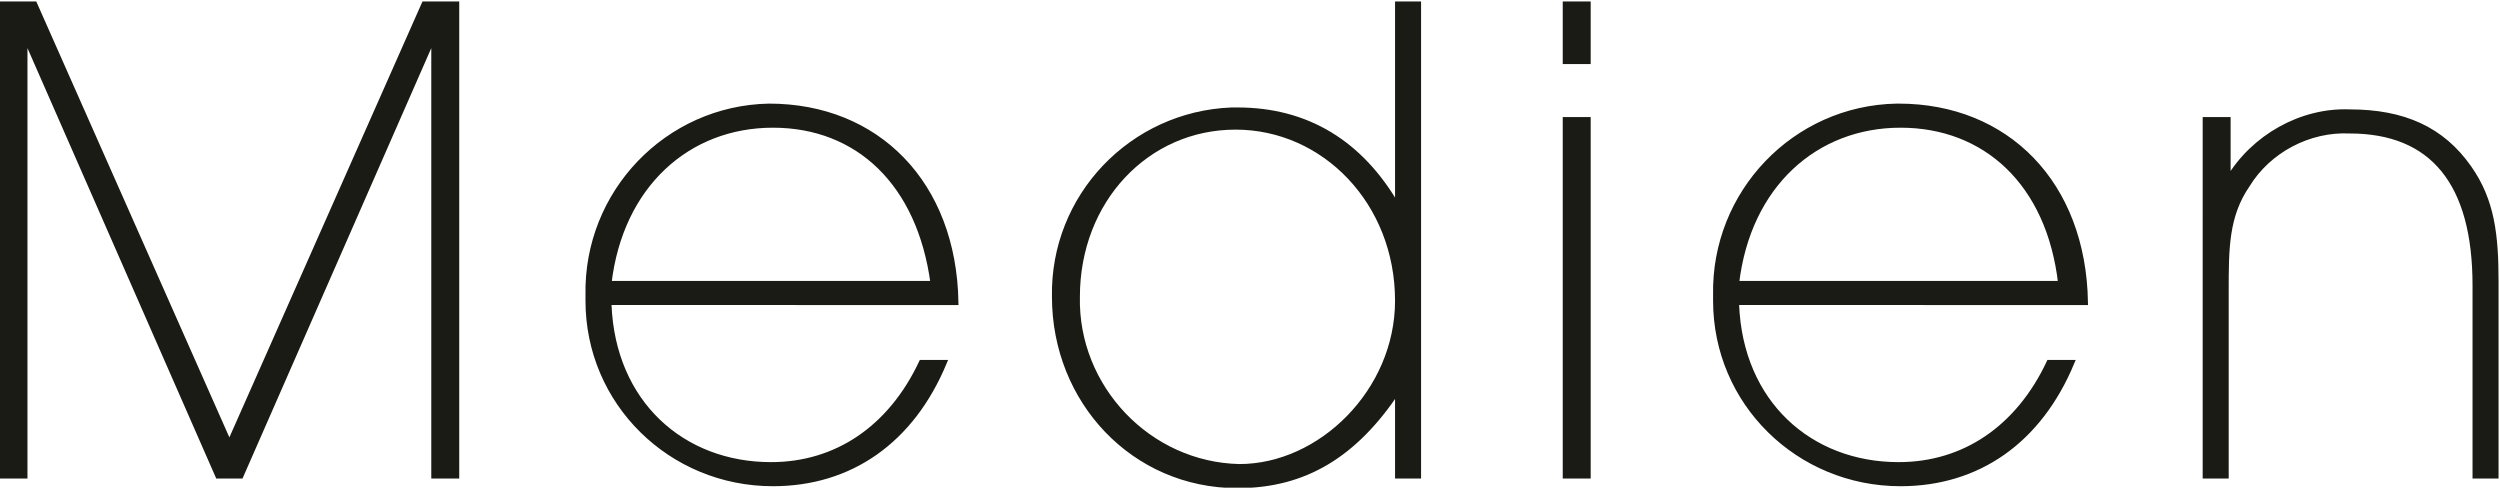 <?xml version="1.0" encoding="utf-8"?>
<!-- Generator: Adobe Illustrator 21.0.0, SVG Export Plug-In . SVG Version: 6.00 Build 0)  -->
<svg version="1.1" id="Layer_1" xmlns="http://www.w3.org/2000/svg" xmlns:xlink="http://www.w3.org/1999/xlink" x="0px" y="0px"
	 viewBox="0 0 129.7 25.3" style="enable-background:new 0 0 129.7 25.3;" xml:space="preserve">
<style type="text/css">
	.st0{fill:#1B1B15;stroke:#1B1B15;stroke-width:0.25;}
</style>
<title>medien</title>
<path class="st0" d="M11.3,24.7L1.3,1.9v22.8H0.1V0.2h1.7L11.9,23L22,0.2h1.7v24.5h-1.2V1.9l-10,22.8H11.3z"/>
<path class="st0" d="M31.6,15.8c0.2,5.1,3.8,8.3,8.4,8.3c3.4,0,6.2-1.9,7.8-5.3H49c-1.7,4.1-4.9,6.3-8.9,6.3c-5.3,0-9.6-4.2-9.6-9.5
	c0-0.1,0-0.2,0-0.3c-0.1-5.3,4.1-9.7,9.4-9.8c0,0,0,0,0,0c5.6,0,9.6,4,9.7,10.2H31.6z M40.1,6.5c-4.4,0-7.9,3.1-8.5,8.2h16.8
	C47.7,9.5,44.5,6.5,40.1,6.5z"/>
<path class="st0" d="M72.5,0.2h1.1v24.5h-1.1v-4.4c-2.2,3.3-4.8,4.9-8.3,4.9c-5.4,0-9.5-4.4-9.5-9.8c-0.1-5.2,4-9.5,9.2-9.7
	c0.1,0,0.2,0,0.3,0c3.6,0,6.4,1.7,8.3,5V0.2z M64.1,6.6c-4.6,0-8.2,3.8-8.2,8.8c-0.1,4.7,3.7,8.7,8.4,8.8c4.2,0,8.2-3.9,8.2-8.6
	C72.5,10.5,68.7,6.6,64.1,6.6z"/>
<path class="st0" d="M81.2,3.2v-3h1.2v3H81.2z M81.2,24.7V6.2h1.2v18.5L81.2,24.7z"/>
<path class="st0" d="M90.1,15.8c0.2,5.1,3.8,8.3,8.4,8.3c3.4,0,6.2-1.9,7.8-5.3h1.2c-1.7,4.1-4.9,6.3-8.9,6.3
	c-5.3,0-9.6-4.2-9.6-9.5c0-0.1,0-0.2,0-0.3c-0.1-5.3,4.1-9.7,9.4-9.8c0,0,0,0,0.1,0c5.6,0,9.6,4,9.7,10.2H90.1z M98.6,6.5
	c-4.4,0-7.9,3.1-8.5,8.2h16.8C106.3,9.5,103,6.5,98.6,6.5z"/>
<path class="st0" d="M115.6,9.3c1.3-2.2,3.8-3.6,6.3-3.5c2.8,0,4.8,0.9,6.2,2.9c1.2,1.7,1.4,3.5,1.4,5.9v10.1h-1.1v-9.9
	c0-5.3-2.2-8-6.5-8c-2.1-0.1-4.2,1-5.3,2.8c-1.1,1.6-1.1,3.3-1.1,5.5v9.6h-1.1V6.2h1.2V9.3z"/>
</svg>
